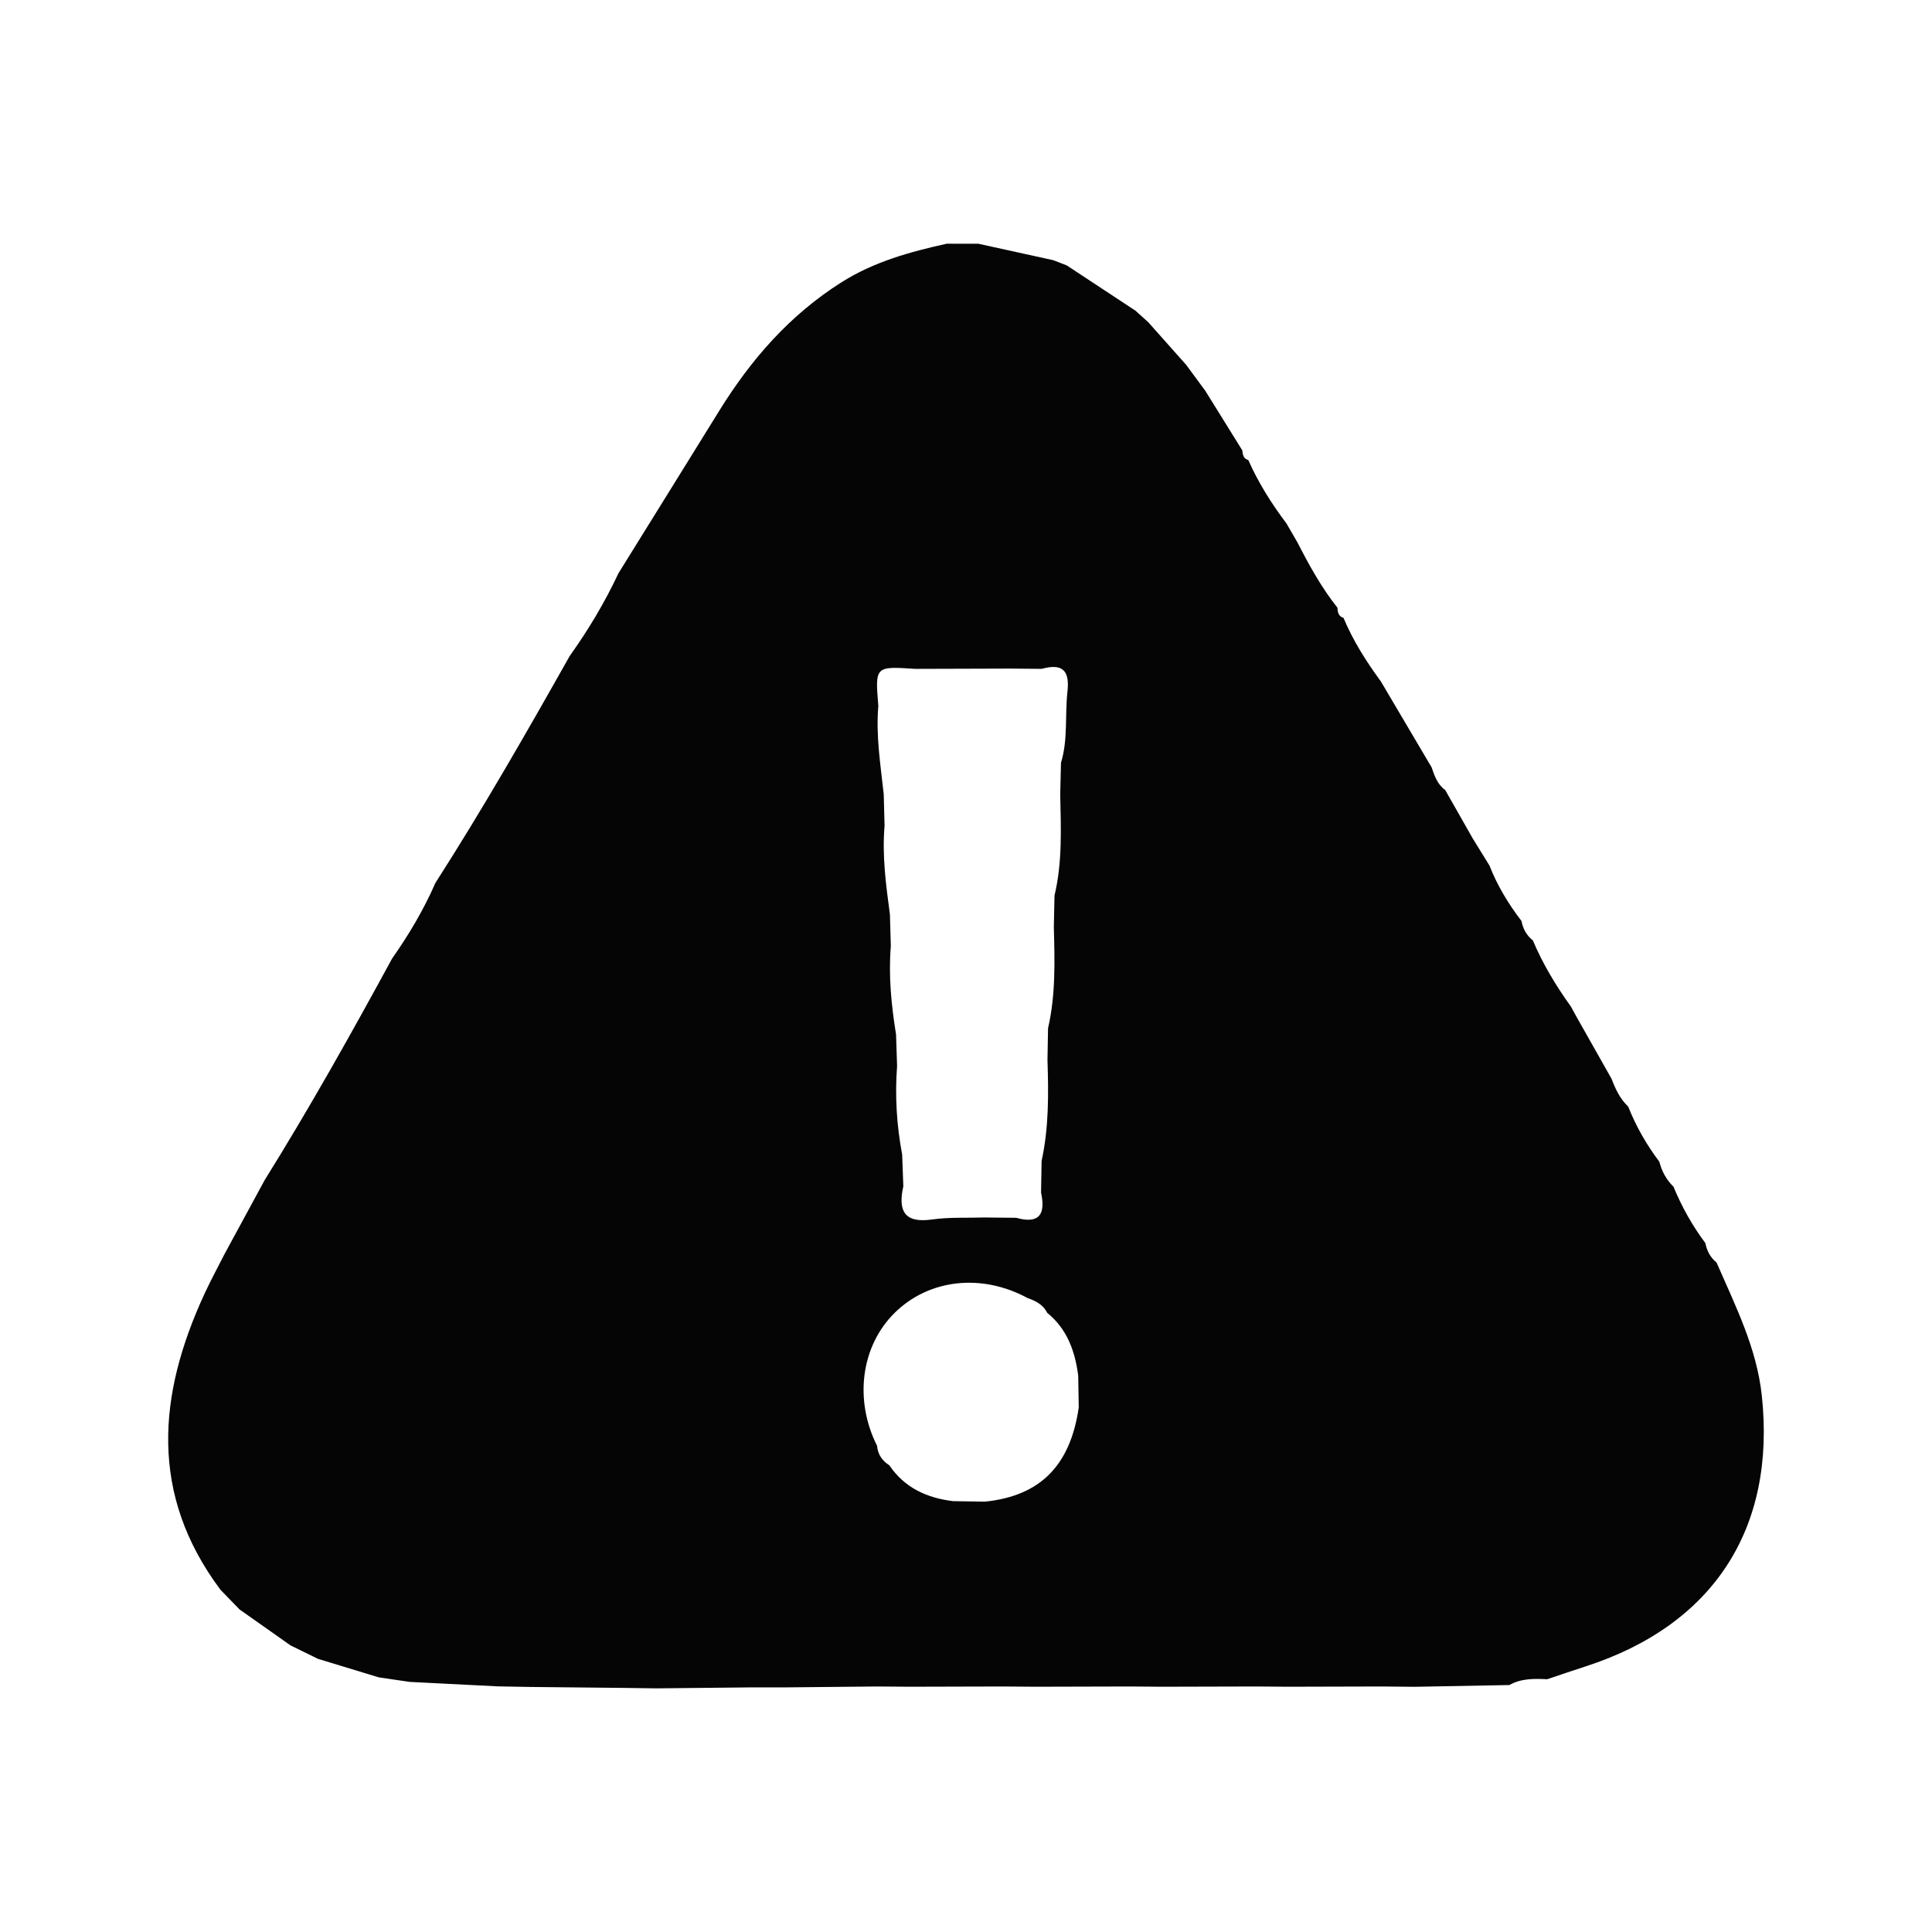 <?xml version="1.0" encoding="utf-8"?>
<!-- Generator: Adobe Illustrator 16.0.0, SVG Export Plug-In . SVG Version: 6.00 Build 0)  -->
<!DOCTYPE svg PUBLIC "-//W3C//DTD SVG 1.1//EN" "http://www.w3.org/Graphics/SVG/1.1/DTD/svg11.dtd">
<svg version="1.1" id="Layer_1" xmlns="http://www.w3.org/2000/svg" xmlns:xlink="http://www.w3.org/1999/xlink" x="0px" y="0px"
	 width="100px" height="100px" viewBox="0 0 100 100" enable-background="new 0 0 100 100" xml:space="preserve">
<g>
	<path fill-rule="evenodd" clip-rule="evenodd" fill="#050505" d="M71.575,87.292c-1.633,0.004-3.268,0.008-4.9,0.013
		c-0.548-0.005-1.095-0.009-1.643-0.013c-1.633,0.004-3.267,0.008-4.9,0.013c-0.548-0.004-1.095-0.009-1.643-0.013
		c-1.634,0.004-3.267,0.008-4.9,0.013c-0.548-0.005-1.095-0.009-1.643-0.013c-1.634,0.004-3.267,0.008-4.901,0.013
		c-0.547-0.004-1.095-0.009-1.643-0.013c-1.631,0.016-3.261,0.031-4.892,0.048c-0.553-0.001-1.107-0.001-1.66-0.001
		c-1.626,0.017-3.252,0.033-4.877,0.05c-0.557-0.008-1.113-0.016-1.668-0.023c-1.627-0.017-3.255-0.033-4.883-0.05
		c-0.55-0.01-1.101-0.021-1.651-0.03c-1.521-0.077-3.042-0.154-4.564-0.231c-0.535-0.078-1.069-0.157-1.604-0.236
		c-1.048-0.319-2.097-0.639-3.146-0.958c-0.474-0.232-0.948-0.465-1.422-0.697c-0.879-0.62-1.759-1.24-2.638-1.861
		c-0.33-0.34-0.659-0.68-0.989-1.021c-3.683-4.93-3.25-10.081-0.814-15.335c0.318-0.687,0.681-1.353,1.022-2.028
		c0.694-1.278,1.388-2.557,2.082-3.836c2.333-3.746,4.49-7.594,6.597-11.47c0.866-1.233,1.635-2.522,2.237-3.906
		c2.458-3.836,4.721-7.787,6.957-11.755c0.965-1.353,1.816-2.773,2.521-4.279c1.737-2.8,3.478-5.597,5.21-8.399
		c1.646-2.663,3.655-4.969,6.332-6.662c1.682-1.064,3.544-1.576,5.45-1.998c0.547,0.001,1.094,0.002,1.641,0.002
		c1.293,0.284,2.586,0.568,3.88,0.852c0.231,0.09,0.463,0.18,0.694,0.27c1.187,0.781,2.372,1.563,3.558,2.345
		c0.218,0.196,0.437,0.394,0.655,0.59c0.656,0.738,1.313,1.477,1.969,2.215c0.331,0.449,0.662,0.898,0.993,1.348
		c0.637,1.025,1.272,2.051,1.909,3.075c0.028,0.213,0.046,0.432,0.309,0.497c0.52,1.178,1.202,2.257,1.975,3.282
		c0.191,0.33,0.383,0.66,0.573,0.99c0.604,1.176,1.238,2.332,2.065,3.371c0.017,0.229,0.047,0.45,0.316,0.529
		c0.495,1.187,1.18,2.262,1.938,3.295c0.25,0.424,0.5,0.848,0.75,1.272c0.625,1.057,1.25,2.113,1.873,3.17
		c0.15,0.442,0.301,0.885,0.704,1.175c0.476,0.837,0.951,1.673,1.427,2.51c0.289,0.468,0.577,0.936,0.866,1.403
		c0.405,1.039,0.979,1.982,1.655,2.865c0.079,0.402,0.258,0.746,0.587,1.002c0.517,1.225,1.199,2.354,1.973,3.43
		c0.092,0.168,0.183,0.335,0.274,0.503c0.609,1.076,1.218,2.153,1.826,3.229c0.203,0.532,0.439,1.044,0.864,1.443
		c0.403,1.026,0.95,1.973,1.612,2.854c0.125,0.496,0.361,0.93,0.729,1.289c0.432,1.041,0.976,2.02,1.652,2.922
		c0.078,0.402,0.259,0.745,0.58,1.007c0.968,2.226,2.074,4.409,2.34,6.868c0.747,6.902-2.512,11.902-9.122,14.036
		c-0.663,0.215-1.323,0.441-1.985,0.663c-0.673-0.033-1.344-0.046-1.959,0.301c-1.636,0.03-3.271,0.061-4.906,0.091
		C72.67,87.3,72.122,87.296,71.575,87.292z M53.885,61.728c0.01-0.547,0.02-1.093,0.028-1.639c0.379-1.728,0.361-3.479,0.304-5.232
		c0.01-0.546,0.02-1.091,0.03-1.637c0.398-1.728,0.346-3.48,0.299-5.233c0.012-0.546,0.023-1.091,0.035-1.637
		c0.413-1.727,0.332-3.481,0.296-5.234c0.013-0.545,0.026-1.09,0.039-1.635c0.371-1.204,0.197-2.457,0.335-3.68
		c0.128-1.132-0.287-1.469-1.336-1.181c-0.547-0.004-1.094-0.009-1.642-0.014c-1.634,0.005-3.268,0.01-4.902,0.015
		c-2.079-0.139-2.079-0.139-1.909,1.916c-0.133,1.54,0.116,3.056,0.28,4.576c0.015,0.547,0.029,1.094,0.043,1.641
		c-0.133,1.539,0.073,3.058,0.277,4.576c0.016,0.547,0.032,1.093,0.047,1.64c-0.126,1.538,0.025,3.061,0.271,4.577
		c0.018,0.546,0.035,1.092,0.053,1.638c-0.117,1.538-0.022,3.064,0.263,4.579c0.02,0.546,0.041,1.091,0.06,1.637
		c-0.272,1.232,0.012,1.928,1.482,1.72c0.896-0.127,1.816-0.076,2.726-0.104c0.546,0.006,1.091,0.011,1.637,0.017
		C53.826,63.378,54.121,62.813,53.885,61.728z M50.969,77.726c2.863-0.29,4.428-1.857,4.867-4.876
		c-0.01-0.547-0.019-1.095-0.028-1.643c-0.163-1.268-0.569-2.415-1.604-3.254c-0.211-0.423-0.593-0.62-1.015-0.765
		c-2.376-1.291-5.107-0.987-6.884,0.767c-1.738,1.716-2.106,4.499-0.908,6.88c0.038,0.445,0.264,0.773,0.636,1.01
		c0.79,1.167,1.942,1.687,3.294,1.854C49.875,77.707,50.422,77.716,50.969,77.726z"/>
</g>
</svg>
